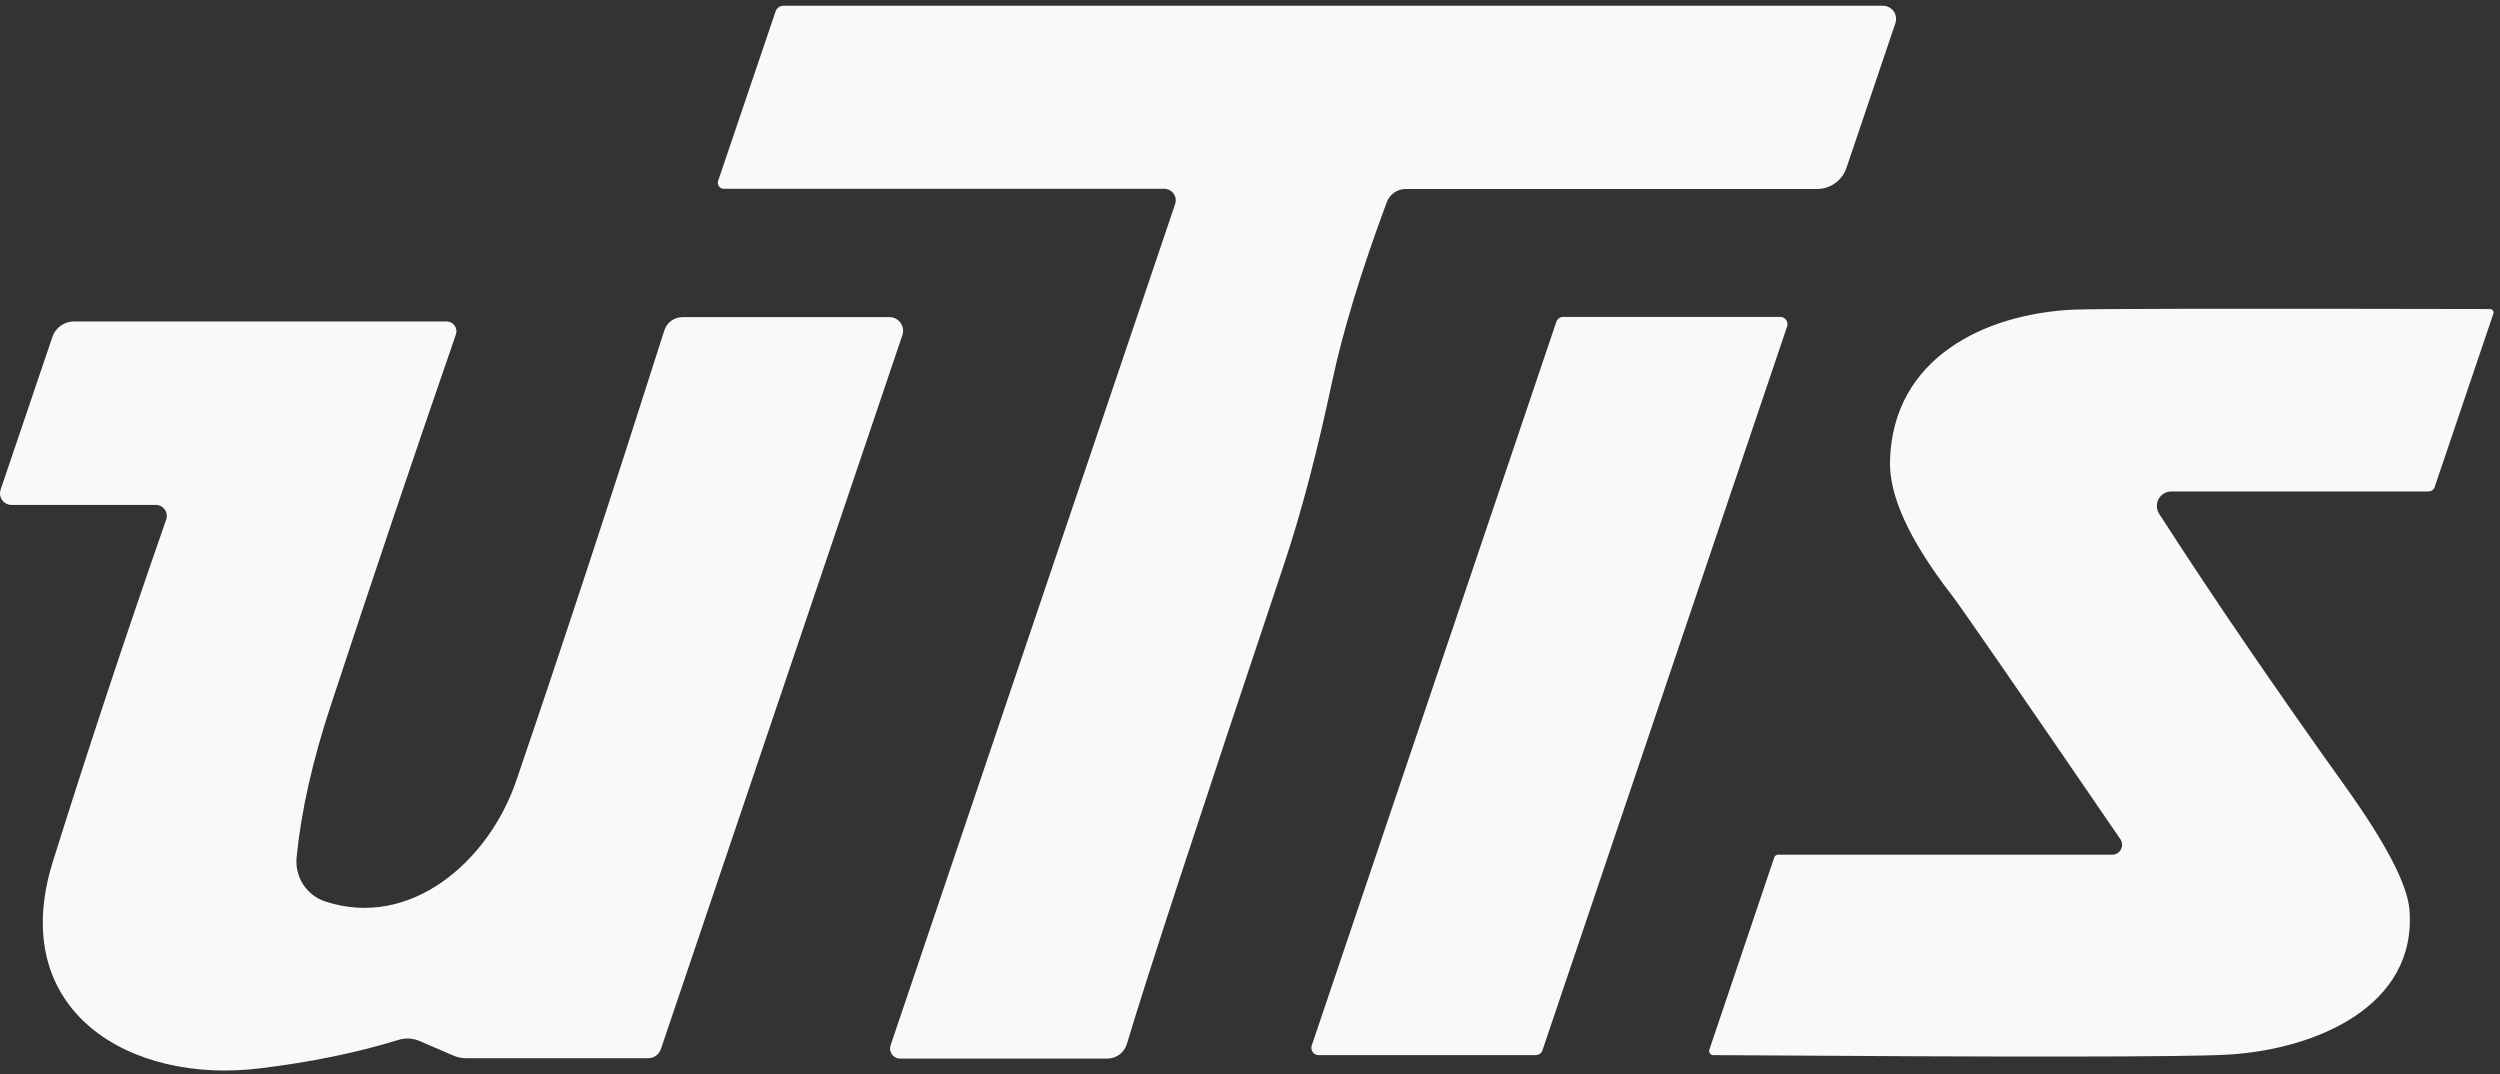 <?xml version="1.0" encoding="UTF-8"?>
<svg id="Calque_1" xmlns="http://www.w3.org/2000/svg" version="1.1" viewBox="0 0 121 52">
  <rect x="0" y="0" width="121" height="52" fill="#333333" stroke="none"/>
  <!-- Generator: Adobe Illustrator 29.6.1, SVG Export Plug-In . SVG Version: 2.1.1 Build 9)  -->
  <defs>
    <style>
      .st0 {
        fill: #f9f9f9;
      }
    </style>
  </defs>
  <path class="st0" d="M43.576,51.238c-.079.001-.157-.017-.227-.052-.07-.035-.131-.087-.177-.151-.046-.064-.076-.138-.088-.215-.012-.078-.004-.157.022-.232l13.77-40.71c.029-.084.037-.174.024-.262-.013-.088-.047-.172-.099-.244-.052-.072-.12-.131-.199-.172-.079-.041-.167-.062-.256-.062h-21.31c-.046,0-.092-.01-.133-.03-.041-.021-.077-.051-.105-.088-.027-.037-.045-.08-.053-.126-.007-.046-.004-.092.011-.136l2.78-8.2c.026-.081.077-.152.147-.203.07-.05.155-.077.243-.077h53.2c.102,0,.204.023.295.069.091.046.17.114.23.197.06.083.099.18.113.281.015.101.005.205-.029.302l-2.37,7.01c-.102.295-.294.551-.548.732-.255.181-.559.278-.872.278h-19.91c-.202,0-.398.063-.563.18-.165.116-.289.281-.357.47-1.24,3.34-2.12,6.23-2.64,8.67-.72,3.4-1.49,6.33-2.31,8.79-4.193,12.52-6.733,20.273-7.62,23.26-.061.208-.187.39-.36.52-.173.13-.384.2-.6.2h-10.01ZM102.236,41.368c.087-.001.172-.026.246-.071.073-.045.133-.11.173-.187.04-.077.059-.163.054-.25-.005-.087-.034-.17-.083-.242-5.013-7.327-7.74-11.273-8.18-11.84-2.04-2.64-3.03-4.807-2.97-6.5.15-4.98,4.61-7.08,8.84-7.29,1.027-.047,7.76-.057,20.2-.03.028,0,.055.006.08.019.024.013.045.031.061.054.016.023.026.049.029.076.003.027,0,.055-.01.081l-2.84,8.39c-.02.061-.059.114-.111.151-.052.038-.114.058-.179.059h-12.46c-.124,0-.246.035-.353.098-.107.064-.195.155-.255.264-.06.109-.09.232-.087.357.003.124.04.246.105.351,2.594,4.027,5.607,8.44,9.04,13.24,1.947,2.727,2.974,4.7,3.08,5.92.39,4.71-4.59,6.8-8.85,7.03-2.093.113-10.373.12-24.84.02-.033,0-.065-.007-.094-.022-.029-.015-.054-.036-.073-.063s-.031-.057-.035-.09c-.004-.032,0-.065.011-.096l3.14-9.3c.014-.039.04-.072.074-.095.034-.023.074-.035.116-.035h16.17ZM43.676,16.218l-11.69,34.56c-.044.129-.126.24-.236.319-.109.079-.24.121-.374.121h-8.81c-.224,0-.446-.048-.65-.14l-1.6-.69c-.323-.142-.685-.163-1.02-.06-2.007.62-4.247,1.08-6.72,1.38-6.3.78-12.27-2.78-10.02-10,1.68-5.367,3.51-10.89,5.49-16.57.027-.08.035-.164.022-.247-.012-.083-.044-.162-.093-.23-.049-.068-.113-.124-.188-.163-.075-.039-.157-.059-.241-.059H.556c-.088,0-.174-.022-.252-.062-.078-.04-.146-.098-.197-.169-.052-.071-.086-.153-.1-.24-.014-.087-.007-.175.019-.259l2.51-7.4c.073-.218.213-.408.399-.542.187-.135.411-.207.641-.208h18.03c.077,0,.154.017.223.051.069.035.129.085.174.147.045.062.075.134.085.209.011.075.003.152-.023.223-2.087,6.04-4.107,12.03-6.06,17.97-.88,2.66-1.43,5.107-1.65,7.34-.044.46.068.921.319,1.308.251.387.625.677,1.061.822,4.13,1.36,7.91-1.94,9.24-5.81,2.22-6.487,4.613-13.763,7.18-21.83.058-.185.174-.347.332-.462.158-.115.35-.177.548-.178h10.01c.105,0,.209.024.303.071.094.048.175.117.236.202s.102.184.118.288c.016.104.007.21-.027.31ZM74.326,51.068h-10.51c-.055,0-.109-.014-.159-.039-.049-.025-.091-.062-.123-.107-.032-.045-.053-.097-.062-.151-.008-.055-.004-.11.014-.163l11.84-35.03c.023-.069.067-.13.126-.173.059-.043.13-.066.204-.067h10.51c.055,0,.11.014.159.039.049.025.091.062.124.107.032.045.053.097.062.151.008.055.004.11-.014.163l-11.84,35.03c-.023.069-.067.13-.126.173-.059.043-.13.066-.204.067Z"/>
</svg>